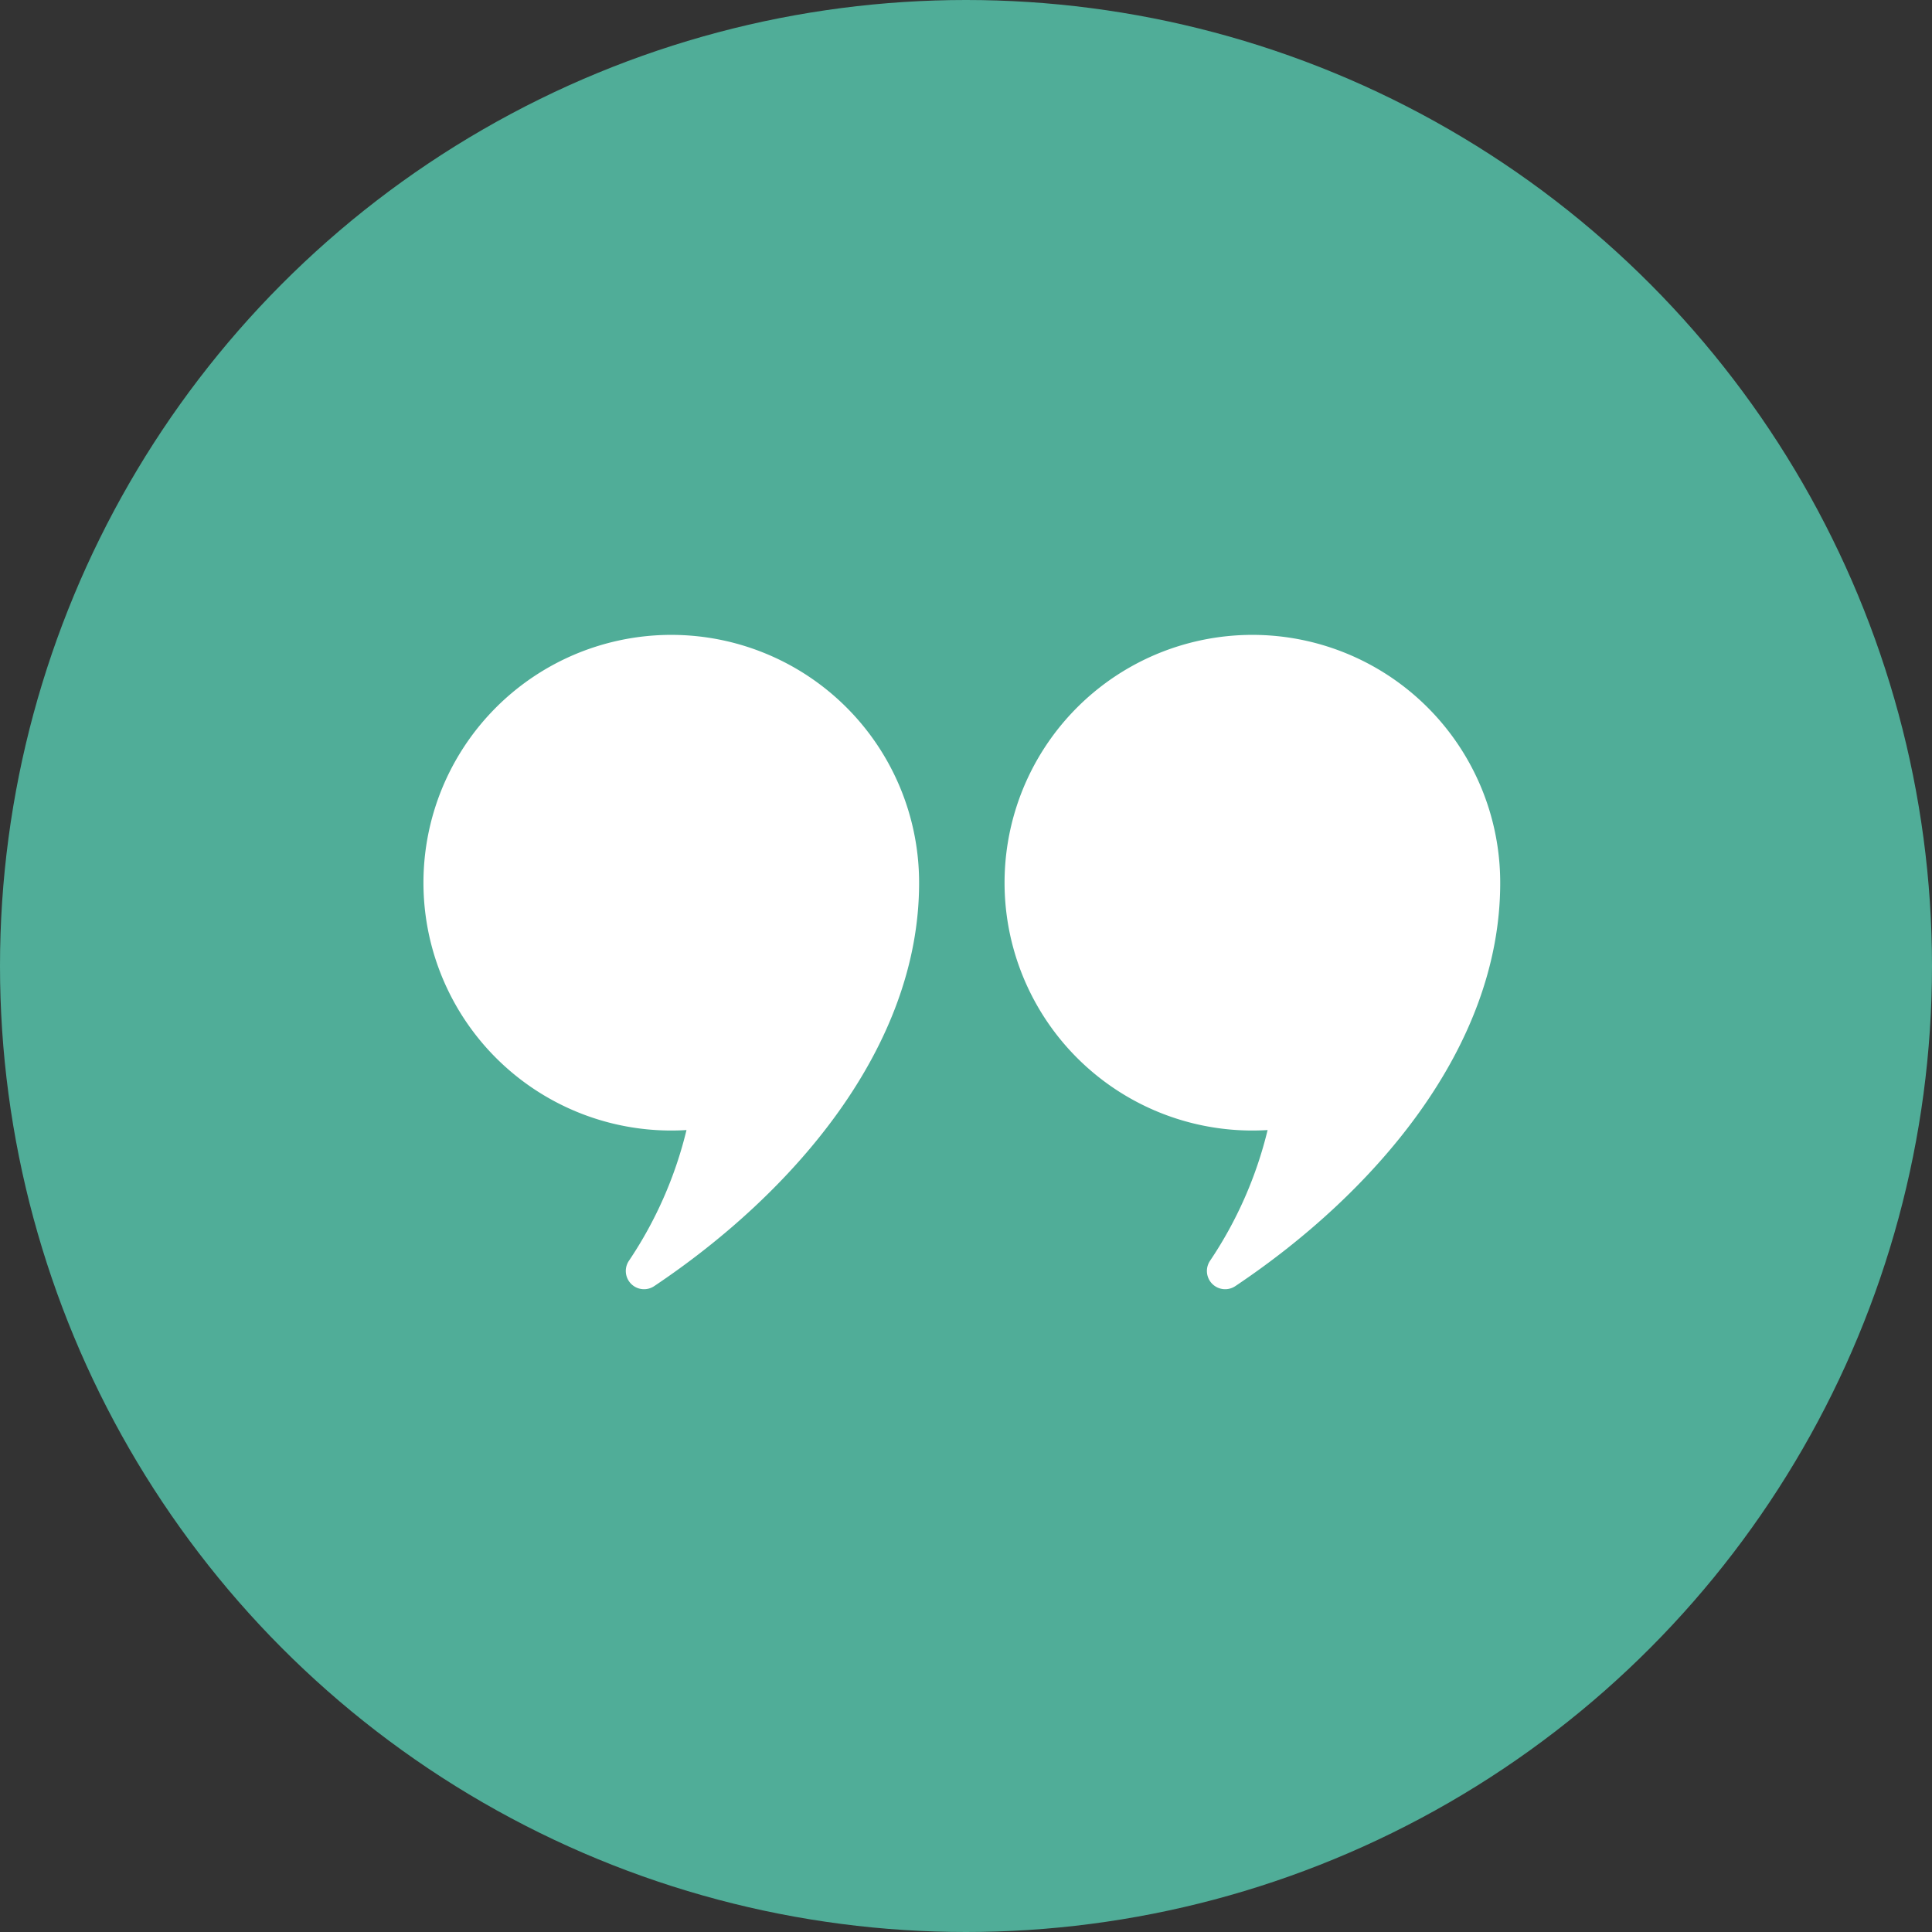 <svg xmlns="http://www.w3.org/2000/svg" width="73" height="73" viewBox="0 0 73 73">
  <rect x="0" y="0" width="73" height="73" fill="#333333" stroke="none"/>
  <defs>
    <style>
      .cls-1 {
        fill: #50ad98;
      }

      .cls-2 {
        fill: #fff;
      }
    </style>
  </defs>
  <g id="avis_quote" transform="translate(-406 -638)">
    <circle id="Ellipse_1" data-name="Ellipse 1" class="cls-1" cx="36.5" cy="36.5" r="36.5" transform="translate(406 638)"/>
    <g id="Group_104" data-name="Group 104" transform="translate(-0.4)">
      <path id="Path_35" data-name="Path 35" class="cls-2" d="M123.111,227.279a9.364,9.364,0,1,0-8.789,9.335,15.289,15.289,0,0,1-2.181,4.948.689.689,0,0,0,.962.948c5.242-3.509,10.008-9,10.008-15.23" transform="translate(318.017 444.085)"/>
      <path id="Path_36" data-name="Path 36" class="cls-2" d="M365.359,227.279a9.364,9.364,0,1,0-8.789,9.335,15.292,15.292,0,0,1-2.181,4.948.689.689,0,0,0,.962.948c5.242-3.509,10.008-9,10.008-15.23" transform="translate(97.726 444.085)"/>
    </g>
  </g>
</svg>
